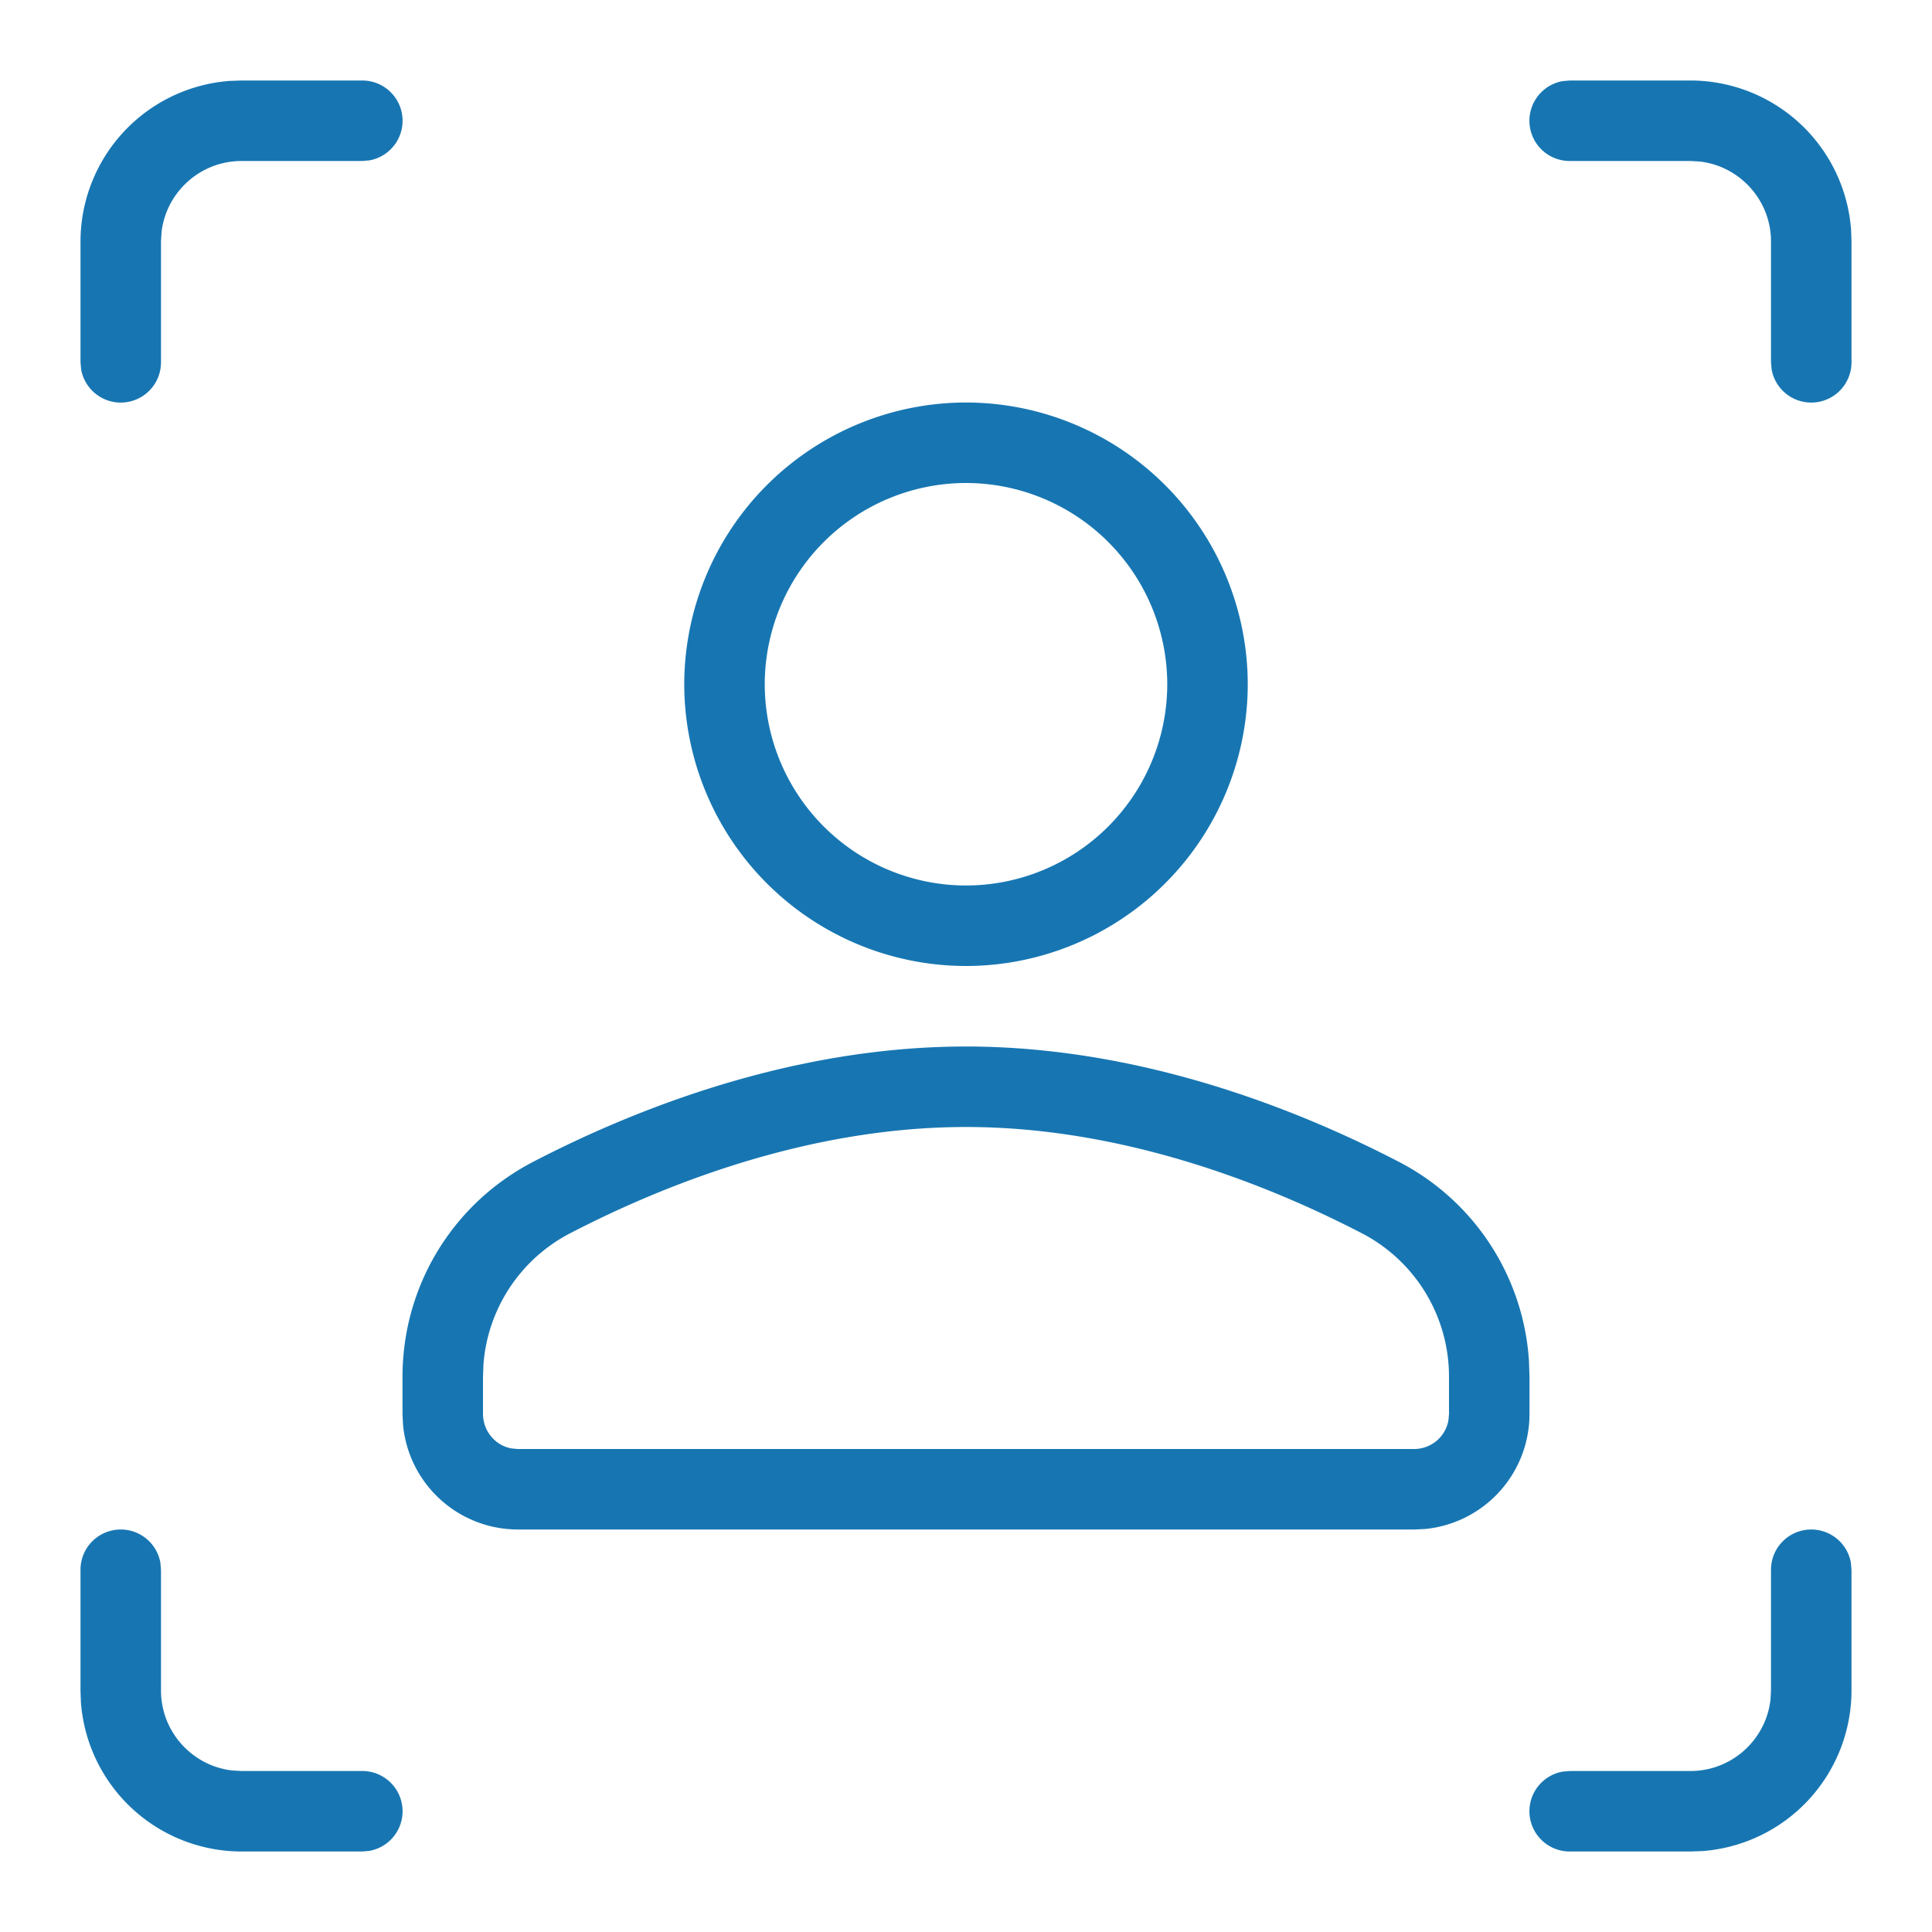 <svg width="36" height="36" viewBox="0 0 36 36" xmlns="http://www.w3.org/2000/svg">
    <path d="M33.75 28.5a.75.75 0 0 1 .738.615l.012.135v2.25a3.004 3.004 0 0 1-2.776 2.992l-.224.008h-2.25a.75.75 0 0 1-.135-1.488L29.25 33h2.25c.768 0 1.403-.58 1.49-1.325L33 31.5v-2.25a.75.75 0 0 1 .75-.75zm-31.5 0a.75.75 0 0 1 .738.615L3 29.25v2.25c0 .768.58 1.403 1.325 1.49L4.5 33h2.25a.75.75 0 0 1 .135 1.488l-.135.012H4.5a3.004 3.004 0 0 1-2.992-2.776L1.5 31.5v-2.25a.75.75 0 0 1 .75-.75zm15.75-9c3.242 0 6.174 1.167 8.062 2.147a4.5 4.5 0 0 1 2.428 3.713l.01.297v.687a2.155 2.155 0 0 1-1.937 2.146l-.206.01H9.643a2.152 2.152 0 0 1-2.133-1.949l-.01-.207v-.687c0-1.694.934-3.23 2.438-4.01 1.888-.98 4.82-2.147 8.062-2.147zm0 1.5c-2.94 0-5.63 1.076-7.372 1.978a3.007 3.007 0 0 0-1.619 2.439l-.009.24v.687c0 .321.228.59.528.645l.115.011h16.714a.648.648 0 0 0 .633-.538l.01-.118v-.687a3.008 3.008 0 0 0-1.628-2.679C23.63 22.076 20.939 21 18 21zm0-13.5a5.256 5.256 0 0 1 5.25 5.25A5.256 5.256 0 0 1 18 18a5.256 5.256 0 0 1-5.25-5.25A5.256 5.256 0 0 1 18 7.5zM18 9a3.754 3.754 0 0 0-3.75 3.75A3.754 3.754 0 0 0 18 16.5a3.754 3.754 0 0 0 3.75-3.75A3.754 3.754 0 0 0 18 9zM4.5 1.5h2.25a.75.75 0 0 1 .135 1.488L6.75 3H4.5c-.768 0-1.403.58-1.49 1.325L3 4.5v2.25a.75.75 0 0 1-1.488.135L1.5 6.75V4.5a3.004 3.004 0 0 1 2.776-2.992L4.5 1.5h2.25H4.5zm24.75 0h2.25a3.004 3.004 0 0 1 2.992 2.776l.008.224v2.25a.75.75 0 0 1-1.488.135L33 6.75V4.5c0-.768-.58-1.403-1.325-1.49L31.5 3h-2.25a.75.75 0 0 1-.135-1.488l.135-.012h2.25-2.25z" fill="#1776B2" fill-rule="evenodd"/>
</svg>
